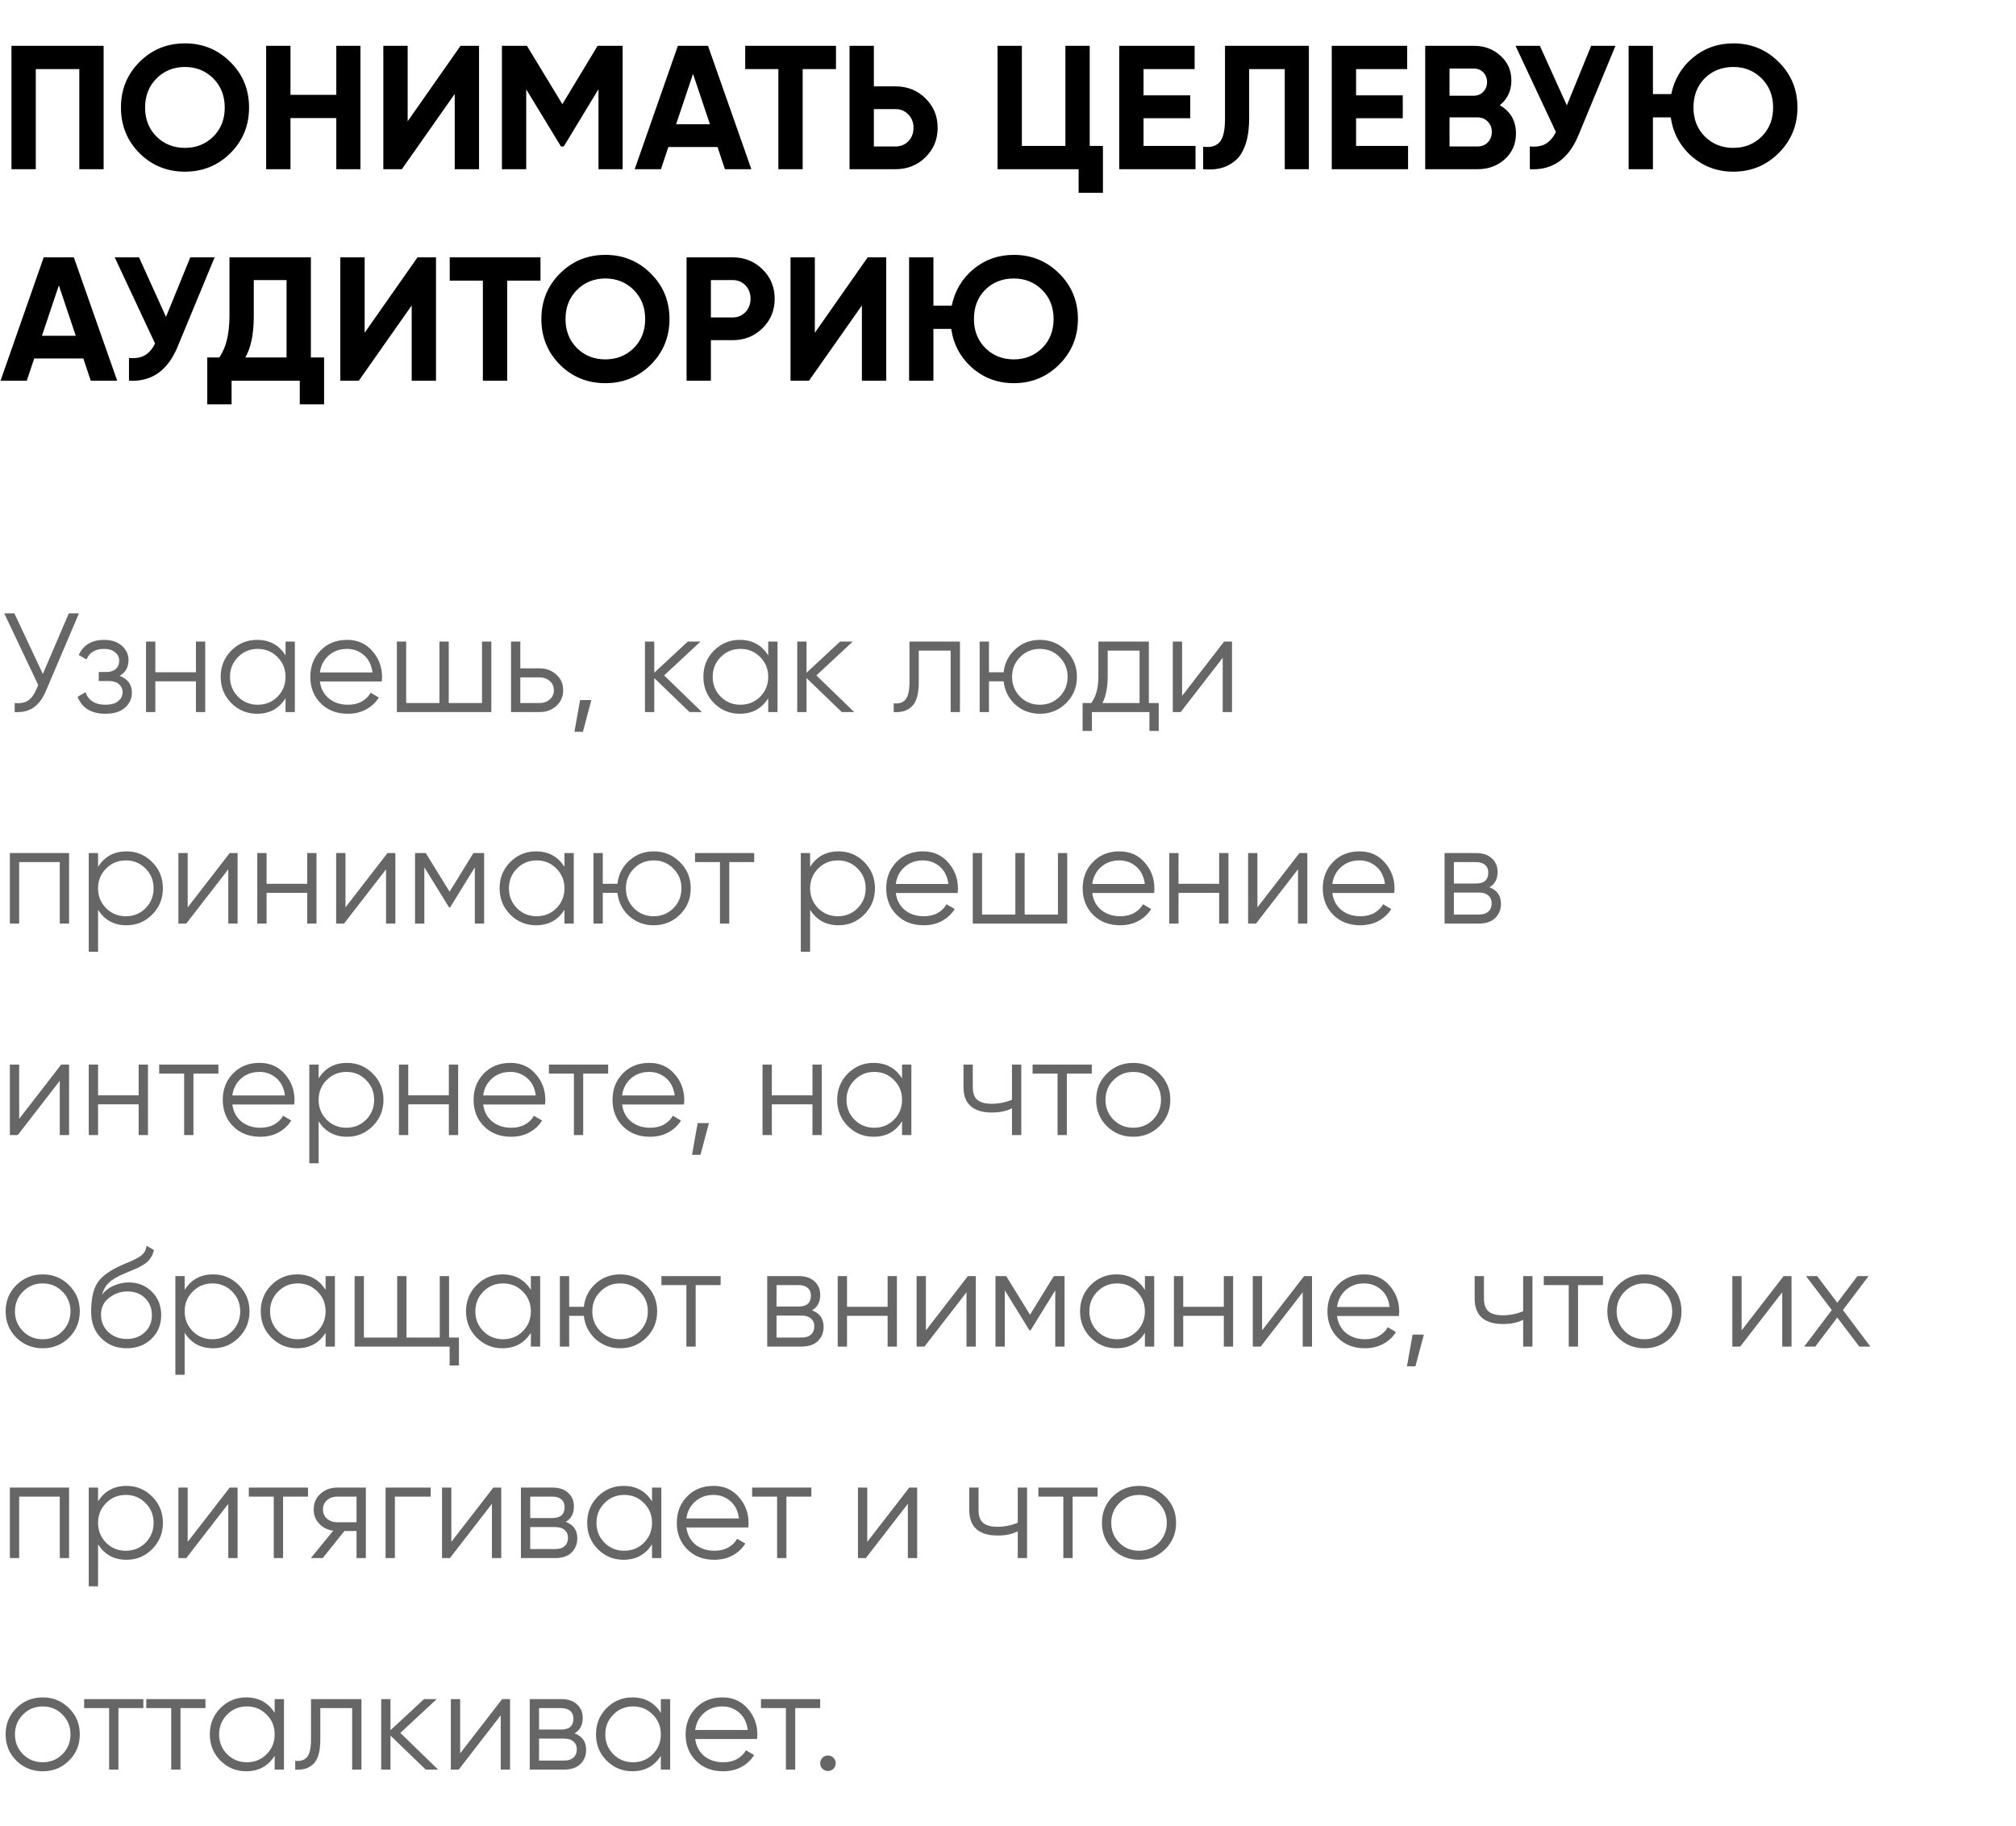 <?xml version="1.0" encoding="UTF-8"?> <svg xmlns="http://www.w3.org/2000/svg" width="286" height="259" viewBox="0 0 286 259" fill="none"> <path d="M14.7 6.5V24H11.25V9.8H5.075V24H1.625V6.5H14.7ZM32.683 21.725C30.916 23.475 28.766 24.35 26.233 24.35C23.7 24.35 21.55 23.475 19.783 21.725C18.033 19.958 17.158 17.8 17.158 15.25C17.158 12.7 18.033 10.55 19.783 8.8C21.55 7.033 23.7 6.15 26.233 6.15C28.766 6.15 30.916 7.033 32.683 8.8C34.45 10.55 35.333 12.7 35.333 15.25C35.333 17.8 34.45 19.958 32.683 21.725ZM22.208 19.375C23.291 20.442 24.633 20.975 26.233 20.975C27.833 20.975 29.175 20.442 30.258 19.375C31.341 18.292 31.883 16.917 31.883 15.25C31.883 13.583 31.341 12.208 30.258 11.125C29.175 10.042 27.833 9.5 26.233 9.5C24.633 9.5 23.291 10.042 22.208 11.125C21.125 12.208 20.583 13.583 20.583 15.25C20.583 16.917 21.125 18.292 22.208 19.375ZM47.708 6.5H51.133V24H47.708V16.75H41.208V24H37.758V6.5H41.208V13.45H47.708V6.5ZM64.509 24V13.325L57.009 24H54.384V6.5H57.834V17.2L65.334 6.5H67.959V24H64.509ZM88.33 6.5V24H84.905V12.65L79.98 20.775H79.58L74.655 12.675V24H71.205V6.5H74.755L79.78 14.775L84.78 6.5H88.33ZM102.841 24L101.791 20.85H94.816L93.766 24H90.041L96.166 6.5H100.441L106.591 24H102.841ZM95.916 17.625H100.716L98.316 10.475L95.916 17.625ZM118.596 6.5V9.8H113.871V24H110.421V9.8H105.721V6.5H118.596ZM127.046 12.25C128.73 12.25 130.146 12.817 131.296 13.95C132.446 15.083 133.021 16.475 133.021 18.125C133.021 19.775 132.446 21.167 131.296 22.3C130.146 23.433 128.73 24 127.046 24H120.521V6.5H123.971V12.25H127.046ZM127.046 20.775C127.78 20.775 128.388 20.525 128.871 20.025C129.355 19.525 129.596 18.892 129.596 18.125C129.596 17.375 129.355 16.75 128.871 16.25C128.388 15.733 127.78 15.475 127.046 15.475H123.971V20.775H127.046ZM154.593 20.7H156.468V27.35H153.018V24H141.518V6.5H144.968V20.7H151.143V6.5H154.593V20.7ZM162.228 20.7H169.603V24H158.778V6.5H169.478V9.8H162.228V13.525H168.853V16.775H162.228V20.7ZM170.685 24V20.8C171.718 20.95 172.493 20.742 173.01 20.175C173.527 19.608 173.785 18.5 173.785 16.85V6.5H185.685V24H182.26V9.8H177.21V16.75C177.21 18.267 177.027 19.542 176.66 20.575C176.293 21.608 175.785 22.375 175.135 22.875C174.502 23.375 173.818 23.708 173.085 23.875C172.368 24.042 171.568 24.083 170.685 24ZM192.38 20.7H199.755V24H188.93V6.5H199.63V9.8H192.38V13.525H199.005V16.775H192.38V20.7ZM212.762 14.925C214.295 15.808 215.062 17.142 215.062 18.925C215.062 20.408 214.537 21.625 213.487 22.575C212.437 23.525 211.145 24 209.612 24H202.187V6.5H209.087C210.587 6.5 211.845 6.967 212.862 7.9C213.895 8.817 214.412 9.992 214.412 11.425C214.412 12.875 213.862 14.042 212.762 14.925ZM209.087 9.725H205.637V13.575H209.087C209.62 13.575 210.062 13.392 210.412 13.025C210.778 12.658 210.962 12.2 210.962 11.65C210.962 11.1 210.787 10.642 210.437 10.275C210.087 9.908 209.637 9.725 209.087 9.725ZM209.612 20.775C210.195 20.775 210.678 20.583 211.062 20.2C211.445 19.8 211.637 19.3 211.637 18.7C211.637 18.117 211.445 17.633 211.062 17.25C210.678 16.85 210.195 16.65 209.612 16.65H205.637V20.775H209.612ZM225.729 6.5H229.179L223.929 19.175C222.529 22.575 220.229 24.183 217.029 24V20.775C217.962 20.858 218.712 20.733 219.279 20.4C219.862 20.05 220.345 19.492 220.729 18.725L215.004 6.5H218.454L222.279 14.95L225.729 6.5ZM245.894 6.15C248.427 6.15 250.577 7.033 252.344 8.8C254.111 10.55 254.994 12.7 254.994 15.25C254.994 17.783 254.111 19.933 252.344 21.7C250.577 23.467 248.427 24.35 245.894 24.35C243.627 24.35 241.661 23.625 239.994 22.175C238.344 20.725 237.352 18.883 237.019 16.65H234.494V24H231.044V6.5H234.494V13.35H237.094C237.527 11.25 238.552 9.525 240.169 8.175C241.802 6.825 243.711 6.15 245.894 6.15ZM241.869 19.375C242.952 20.442 244.294 20.975 245.894 20.975C247.494 20.975 248.836 20.442 249.919 19.375C251.002 18.292 251.544 16.917 251.544 15.25C251.544 13.583 251.002 12.208 249.919 11.125C248.836 10.042 247.494 9.5 245.894 9.5C244.277 9.5 242.927 10.033 241.844 11.1C240.777 12.167 240.244 13.55 240.244 15.25C240.244 16.917 240.786 18.292 241.869 19.375ZM12.875 54L11.825 50.85H4.85L3.8 54H0.075L6.2 36.5H10.475L16.625 54H12.875ZM5.95 47.625H10.75L8.35 40.475L5.95 47.625ZM26.998 36.5H30.448L25.198 49.175C23.798 52.575 21.498 54.183 18.298 54V50.775C19.232 50.858 19.982 50.733 20.548 50.4C21.132 50.05 21.615 49.492 21.998 48.725L16.273 36.5H19.723L23.548 44.95L26.998 36.5ZM44.103 50.7H45.978V57.35H42.528V54H32.853V57.35H29.403V50.7H31.103C32.07 49.35 32.553 47.375 32.553 44.775V36.5H44.103V50.7ZM34.803 50.7H40.653V39.725H36.003V44.825C36.003 47.358 35.603 49.317 34.803 50.7ZM58.405 54V43.325L50.905 54H48.28V36.5H51.73V47.2L59.23 36.5H61.855V54H58.405ZM76.677 36.5V39.8H71.952V54H68.502V39.8H63.802V36.5H76.677ZM92.327 51.725C90.56 53.475 88.41 54.35 85.877 54.35C83.343 54.35 81.193 53.475 79.427 51.725C77.677 49.958 76.802 47.8 76.802 45.25C76.802 42.7 77.677 40.55 79.427 38.8C81.193 37.033 83.343 36.15 85.877 36.15C88.41 36.15 90.56 37.033 92.327 38.8C94.093 40.55 94.977 42.7 94.977 45.25C94.977 47.8 94.093 49.958 92.327 51.725ZM81.852 49.375C82.935 50.442 84.277 50.975 85.877 50.975C87.477 50.975 88.818 50.442 89.902 49.375C90.985 48.292 91.527 46.917 91.527 45.25C91.527 43.583 90.985 42.208 89.902 41.125C88.818 40.042 87.477 39.5 85.877 39.5C84.277 39.5 82.935 40.042 81.852 41.125C80.768 42.208 80.227 43.583 80.227 45.25C80.227 46.917 80.768 48.292 81.852 49.375ZM103.926 36.5C105.61 36.5 107.026 37.067 108.176 38.2C109.326 39.333 109.901 40.725 109.901 42.375C109.901 44.025 109.326 45.417 108.176 46.55C107.026 47.683 105.61 48.25 103.926 48.25H100.851V54H97.401V36.5H103.926ZM103.926 45.025C104.66 45.025 105.268 44.775 105.751 44.275C106.235 43.758 106.476 43.125 106.476 42.375C106.476 41.608 106.235 40.975 105.751 40.475C105.268 39.975 104.66 39.725 103.926 39.725H100.851V45.025H103.926ZM122.272 54V43.325L114.772 54H112.147V36.5H115.597V47.2L123.097 36.5H125.722V54H122.272ZM143.819 36.15C146.352 36.15 148.502 37.033 150.269 38.8C152.035 40.55 152.919 42.7 152.919 45.25C152.919 47.783 152.035 49.933 150.269 51.7C148.502 53.467 146.352 54.35 143.819 54.35C141.552 54.35 139.585 53.625 137.919 52.175C136.269 50.725 135.277 48.883 134.944 46.65H132.419V54H128.969V36.5H132.419V43.35H135.019C135.452 41.25 136.477 39.525 138.094 38.175C139.727 36.825 141.635 36.15 143.819 36.15ZM139.794 49.375C140.877 50.442 142.219 50.975 143.819 50.975C145.419 50.975 146.76 50.442 147.844 49.375C148.927 48.292 149.469 46.917 149.469 45.25C149.469 43.583 148.927 42.208 147.844 41.125C146.76 40.042 145.419 39.5 143.819 39.5C142.202 39.5 140.852 40.033 139.769 41.1C138.702 42.167 138.169 43.55 138.169 45.25C138.169 46.917 138.71 48.292 139.794 49.375Z" fill="black"></path> <path d="M9.76 87H11.2L6.54 97.94C6.073 99.06 5.48 99.867 4.76 100.36C4.04 100.853 3.147 101.067 2.08 101V99.72C2.827 99.8 3.44 99.693 3.92 99.4C4.413 99.093 4.82 98.567 5.14 97.82L5.42 97.16L0.6 87H2.04L6.08 95.6L9.76 87ZM16.97 95.86C18.13 96.3 18.71 97.1 18.71 98.26C18.71 99.087 18.384 99.793 17.73 100.38C17.09 100.953 16.17 101.24 14.97 101.24C12.957 101.24 11.637 100.44 11.01 98.84L12.13 98.18C12.543 99.367 13.49 99.96 14.97 99.96C15.743 99.96 16.337 99.793 16.75 99.46C17.177 99.127 17.39 98.7 17.39 98.18C17.39 97.713 17.217 97.333 16.87 97.04C16.523 96.747 16.057 96.6 15.47 96.6H14.01V95.32H15.07C15.643 95.32 16.09 95.18 16.41 94.9C16.744 94.607 16.91 94.207 16.91 93.7C16.91 93.22 16.717 92.827 16.33 92.52C15.944 92.2 15.424 92.04 14.77 92.04C13.517 92.04 12.684 92.54 12.27 93.54L11.17 92.9C11.837 91.473 13.037 90.76 14.77 90.76C15.823 90.76 16.663 91.04 17.29 91.6C17.917 92.147 18.23 92.82 18.23 93.62C18.23 94.647 17.81 95.393 16.97 95.86ZM27.796 91H29.116V101H27.796V96.64H22.036V101H20.716V91H22.036V95.36H27.796V91ZM40.508 91H41.828V101H40.508V99.04C39.588 100.507 38.241 101.24 36.468 101.24C35.041 101.24 33.821 100.733 32.808 99.72C31.808 98.707 31.308 97.467 31.308 96C31.308 94.533 31.808 93.293 32.808 92.28C33.821 91.267 35.041 90.76 36.468 90.76C38.241 90.76 39.588 91.493 40.508 92.96V91ZM33.768 98.82C34.528 99.58 35.461 99.96 36.568 99.96C37.675 99.96 38.608 99.58 39.368 98.82C40.128 98.047 40.508 97.107 40.508 96C40.508 94.893 40.128 93.96 39.368 93.2C38.608 92.427 37.675 92.04 36.568 92.04C35.461 92.04 34.528 92.427 33.768 93.2C33.008 93.96 32.628 94.893 32.628 96C32.628 97.107 33.008 98.047 33.768 98.82ZM49.243 90.76C50.723 90.76 51.916 91.287 52.823 92.34C53.743 93.38 54.203 94.613 54.203 96.04C54.203 96.187 54.189 96.393 54.163 96.66H45.383C45.516 97.673 45.943 98.48 46.663 99.08C47.396 99.667 48.296 99.96 49.363 99.96C50.123 99.96 50.776 99.807 51.323 99.5C51.883 99.18 52.303 98.767 52.583 98.26L53.743 98.94C53.303 99.647 52.703 100.207 51.943 100.62C51.183 101.033 50.316 101.24 49.343 101.24C47.769 101.24 46.489 100.747 45.503 99.76C44.516 98.773 44.023 97.52 44.023 96C44.023 94.507 44.509 93.26 45.483 92.26C46.456 91.26 47.709 90.76 49.243 90.76ZM49.243 92.04C48.203 92.04 47.329 92.353 46.623 92.98C45.929 93.593 45.516 94.393 45.383 95.38H52.843C52.709 94.327 52.303 93.507 51.623 92.92C50.943 92.333 50.149 92.04 49.243 92.04ZM68.382 91H69.702V101H56.302V91H57.622V99.72H62.342V91H63.662V99.72H68.382V91ZM76.554 94.8C77.487 94.8 78.274 95.093 78.914 95.68C79.567 96.253 79.894 96.993 79.894 97.9C79.894 98.807 79.567 99.553 78.914 100.14C78.274 100.713 77.487 101 76.554 101H72.494V91H73.814V94.8H76.554ZM76.554 99.72C77.114 99.72 77.587 99.553 77.974 99.22C78.374 98.887 78.574 98.447 78.574 97.9C78.574 97.353 78.374 96.913 77.974 96.58C77.587 96.247 77.114 96.08 76.554 96.08H73.814V99.72H76.554ZM83.893 99.3L82.693 103.8H81.493L82.293 99.3H83.893ZM99.578 101H97.818L92.818 96.18V101H91.498V91H92.818V95.42L97.578 91H99.378L94.218 95.8L99.578 101ZM108.984 91H110.304V101H108.984V99.04C108.064 100.507 106.718 101.24 104.944 101.24C103.518 101.24 102.298 100.733 101.284 99.72C100.284 98.707 99.784 97.467 99.784 96C99.784 94.533 100.284 93.293 101.284 92.28C102.298 91.267 103.518 90.76 104.944 90.76C106.718 90.76 108.064 91.493 108.984 92.96V91ZM102.244 98.82C103.004 99.58 103.938 99.96 105.044 99.96C106.151 99.96 107.084 99.58 107.844 98.82C108.604 98.047 108.984 97.107 108.984 96C108.984 94.893 108.604 93.96 107.844 93.2C107.084 92.427 106.151 92.04 105.044 92.04C103.938 92.04 103.004 92.427 102.244 93.2C101.484 93.96 101.104 94.893 101.104 96C101.104 97.107 101.484 98.047 102.244 98.82ZM121.179 101H119.419L114.419 96.18V101H113.099V91H114.419V95.42L119.179 91H120.979L115.819 95.8L121.179 101ZM136.182 91V101H134.862V92.28H130.342V96.74C130.342 98.407 130.022 99.553 129.382 100.18C128.755 100.807 127.889 101.08 126.782 101V99.76C127.542 99.84 128.102 99.66 128.462 99.22C128.835 98.78 129.022 97.953 129.022 96.74V91H136.182ZM147.518 90.76C148.985 90.76 150.225 91.267 151.238 92.28C152.265 93.28 152.778 94.52 152.778 96C152.778 97.48 152.265 98.727 151.238 99.74C150.225 100.74 148.985 101.24 147.518 101.24C146.171 101.24 145.011 100.807 144.038 99.94C143.078 99.06 142.525 97.96 142.378 96.64H140.298V101H138.978V91H140.298V95.36H142.378C142.525 94.04 143.078 92.947 144.038 92.08C145.011 91.2 146.171 90.76 147.518 90.76ZM144.718 98.82C145.478 99.58 146.411 99.96 147.518 99.96C148.625 99.96 149.558 99.58 150.318 98.82C151.078 98.047 151.458 97.107 151.458 96C151.458 94.893 151.078 93.96 150.318 93.2C149.558 92.427 148.625 92.04 147.518 92.04C146.411 92.04 145.478 92.427 144.718 93.2C143.958 93.96 143.578 94.893 143.578 96C143.578 97.107 143.958 98.047 144.718 98.82ZM162.984 99.72H164.384V103.68H163.064V101H154.904V103.68H153.584V99.72H154.804C155.484 98.827 155.824 97.567 155.824 95.94V91H162.984V99.72ZM156.404 99.72H161.664V92.28H157.144V95.94C157.144 97.473 156.897 98.733 156.404 99.72ZM173.66 91H174.78V101H173.46V93.3L167.5 101H166.38V91H167.7V98.7L173.66 91ZM9.8 121V131H8.48V122.28H2.72V131H1.4V121H9.8ZM17.951 120.76C19.378 120.76 20.591 121.267 21.591 122.28C22.605 123.293 23.111 124.533 23.111 126C23.111 127.467 22.605 128.707 21.591 129.72C20.591 130.733 19.378 131.24 17.951 131.24C16.178 131.24 14.831 130.507 13.911 129.04V135H12.591V121H13.911V122.96C14.831 121.493 16.178 120.76 17.951 120.76ZM15.051 128.82C15.811 129.58 16.745 129.96 17.851 129.96C18.958 129.96 19.891 129.58 20.651 128.82C21.411 128.047 21.791 127.107 21.791 126C21.791 124.893 21.411 123.96 20.651 123.2C19.891 122.427 18.958 122.04 17.851 122.04C16.745 122.04 15.811 122.427 15.051 123.2C14.291 123.96 13.911 124.893 13.911 126C13.911 127.107 14.291 128.047 15.051 128.82ZM32.586 121H33.706V131H32.386V123.3L26.426 131H25.306V121H26.626V128.7L32.586 121ZM43.578 121H44.898V131H43.578V126.64H37.818V131H36.498V121H37.818V125.36H43.578V121ZM54.969 121H56.089V131H54.769V123.3L48.809 131H47.689V121H49.009V128.7L54.969 121ZM68.68 121V131H67.361V123.02L63.861 128.7H63.7L60.2 123.02V131H58.88V121H60.401L63.781 126.48L67.16 121H68.68ZM80.078 121H81.398V131H80.078V129.04C79.158 130.507 77.811 131.24 76.038 131.24C74.612 131.24 73.391 130.733 72.378 129.72C71.378 128.707 70.878 127.467 70.878 126C70.878 124.533 71.378 123.293 72.378 122.28C73.391 121.267 74.612 120.76 76.038 120.76C77.811 120.76 79.158 121.493 80.078 122.96V121ZM73.338 128.82C74.098 129.58 75.031 129.96 76.138 129.96C77.245 129.96 78.178 129.58 78.938 128.82C79.698 128.047 80.078 127.107 80.078 126C80.078 124.893 79.698 123.96 78.938 123.2C78.178 122.427 77.245 122.04 76.138 122.04C75.031 122.04 74.098 122.427 73.338 123.2C72.578 123.96 72.198 124.893 72.198 126C72.198 127.107 72.578 128.047 73.338 128.82ZM92.733 120.76C94.2 120.76 95.44 121.267 96.453 122.28C97.48 123.28 97.993 124.52 97.993 126C97.993 127.48 97.48 128.727 96.453 129.74C95.44 130.74 94.2 131.24 92.733 131.24C91.386 131.24 90.226 130.807 89.253 129.94C88.293 129.06 87.74 127.96 87.593 126.64H85.513V131H84.193V121H85.513V125.36H87.593C87.74 124.04 88.293 122.947 89.253 122.08C90.226 121.2 91.386 120.76 92.733 120.76ZM89.933 128.82C90.693 129.58 91.626 129.96 92.733 129.96C93.84 129.96 94.773 129.58 95.533 128.82C96.293 128.047 96.673 127.107 96.673 126C96.673 124.893 96.293 123.96 95.533 123.2C94.773 122.427 93.84 122.04 92.733 122.04C91.626 122.04 90.693 122.427 89.933 123.2C89.173 123.96 88.793 124.893 88.793 126C88.793 127.107 89.173 128.047 89.933 128.82ZM106.998 121V122.28H103.458V131H102.138V122.28H98.598V121H106.998ZM118.967 120.76C120.394 120.76 121.607 121.267 122.607 122.28C123.62 123.293 124.127 124.533 124.127 126C124.127 127.467 123.62 128.707 122.607 129.72C121.607 130.733 120.394 131.24 118.967 131.24C117.194 131.24 115.847 130.507 114.927 129.04V135H113.607V121H114.927V122.96C115.847 121.493 117.194 120.76 118.967 120.76ZM116.067 128.82C116.827 129.58 117.76 129.96 118.867 129.96C119.974 129.96 120.907 129.58 121.667 128.82C122.427 128.047 122.807 127.107 122.807 126C122.807 124.893 122.427 123.96 121.667 123.2C120.907 122.427 119.974 122.04 118.867 122.04C117.76 122.04 116.827 122.427 116.067 123.2C115.307 123.96 114.927 124.893 114.927 126C114.927 127.107 115.307 128.047 116.067 128.82ZM130.942 120.76C132.422 120.76 133.615 121.287 134.522 122.34C135.442 123.38 135.902 124.613 135.902 126.04C135.902 126.187 135.889 126.393 135.862 126.66H127.082C127.215 127.673 127.642 128.48 128.362 129.08C129.095 129.667 129.995 129.96 131.062 129.96C131.822 129.96 132.475 129.807 133.022 129.5C133.582 129.18 134.002 128.767 134.282 128.26L135.442 128.94C135.002 129.647 134.402 130.207 133.642 130.62C132.882 131.033 132.015 131.24 131.042 131.24C129.469 131.24 128.189 130.747 127.202 129.76C126.215 128.773 125.722 127.52 125.722 126C125.722 124.507 126.209 123.26 127.182 122.26C128.155 121.26 129.409 120.76 130.942 120.76ZM130.942 122.04C129.902 122.04 129.029 122.353 128.322 122.98C127.629 123.593 127.215 124.393 127.082 125.38H134.542C134.409 124.327 134.002 123.507 133.322 122.92C132.642 122.333 131.849 122.04 130.942 122.04ZM150.082 121H151.402V131H138.002V121H139.322V129.72H144.042V121H145.362V129.72H150.082V121ZM158.813 120.76C160.293 120.76 161.486 121.287 162.393 122.34C163.313 123.38 163.773 124.613 163.773 126.04C163.773 126.187 163.76 126.393 163.733 126.66H154.953C155.086 127.673 155.513 128.48 156.233 129.08C156.966 129.667 157.866 129.96 158.933 129.96C159.693 129.96 160.346 129.807 160.893 129.5C161.453 129.18 161.873 128.767 162.153 128.26L163.313 128.94C162.873 129.647 162.273 130.207 161.513 130.62C160.753 131.033 159.886 131.24 158.913 131.24C157.34 131.24 156.06 130.747 155.073 129.76C154.086 128.773 153.593 127.52 153.593 126C153.593 124.507 154.08 123.26 155.053 122.26C156.026 121.26 157.28 120.76 158.813 120.76ZM158.813 122.04C157.773 122.04 156.9 122.353 156.193 122.98C155.5 123.593 155.086 124.393 154.953 125.38H162.413C162.28 124.327 161.873 123.507 161.193 122.92C160.513 122.333 159.72 122.04 158.813 122.04ZM172.953 121H174.273V131H172.953V126.64H167.193V131H165.873V121H167.193V125.36H172.953V121ZM184.344 121H185.464V131H184.144V123.3L178.184 131H177.064V121H178.384V128.7L184.344 121ZM192.875 120.76C194.355 120.76 195.549 121.287 196.455 122.34C197.375 123.38 197.835 124.613 197.835 126.04C197.835 126.187 197.822 126.393 197.795 126.66H189.015C189.149 127.673 189.575 128.48 190.295 129.08C191.029 129.667 191.929 129.96 192.995 129.96C193.755 129.96 194.409 129.807 194.955 129.5C195.515 129.18 195.935 128.767 196.215 128.26L197.375 128.94C196.935 129.647 196.335 130.207 195.575 130.62C194.815 131.033 193.949 131.24 192.975 131.24C191.402 131.24 190.122 130.747 189.135 129.76C188.149 128.773 187.655 127.52 187.655 126C187.655 124.507 188.142 123.26 189.115 122.26C190.089 121.26 191.342 120.76 192.875 120.76ZM192.875 122.04C191.835 122.04 190.962 122.353 190.255 122.98C189.562 123.593 189.149 124.393 189.015 125.38H196.475C196.342 124.327 195.935 123.507 195.255 122.92C194.575 122.333 193.782 122.04 192.875 122.04ZM211.295 125.86C212.388 126.26 212.935 127.04 212.935 128.2C212.935 129.013 212.662 129.687 212.115 130.22C211.582 130.74 210.808 131 209.795 131H204.935V121H209.395C210.368 121 211.122 121.253 211.655 121.76C212.188 122.253 212.455 122.893 212.455 123.68C212.455 124.68 212.068 125.407 211.295 125.86ZM209.395 122.28H206.255V125.32H209.395C210.555 125.32 211.135 124.8 211.135 123.76C211.135 123.293 210.982 122.933 210.675 122.68C210.382 122.413 209.955 122.28 209.395 122.28ZM209.795 129.72C210.382 129.72 210.828 129.58 211.135 129.3C211.455 129.02 211.615 128.627 211.615 128.12C211.615 127.653 211.455 127.287 211.135 127.02C210.828 126.74 210.382 126.6 209.795 126.6H206.255V129.72H209.795ZM8.68 151H9.8V161H8.48V153.3L2.52 161H1.4V151H2.72V158.7L8.68 151ZM19.671 151H20.991V161H19.671V156.64H13.911V161H12.591V151H13.911V155.36H19.671V151ZM30.983 151V152.28H27.443V161H26.123V152.28H22.583V151H30.983ZM36.821 150.76C38.301 150.76 39.494 151.287 40.401 152.34C41.321 153.38 41.781 154.613 41.781 156.04C41.781 156.187 41.767 156.393 41.741 156.66H32.961C33.094 157.673 33.521 158.48 34.241 159.08C34.974 159.667 35.874 159.96 36.941 159.96C37.701 159.96 38.354 159.807 38.901 159.5C39.461 159.18 39.881 158.767 40.161 158.26L41.321 158.94C40.881 159.647 40.281 160.207 39.521 160.62C38.761 161.033 37.894 161.24 36.921 161.24C35.347 161.24 34.067 160.747 33.081 159.76C32.094 158.773 31.601 157.52 31.601 156C31.601 154.507 32.087 153.26 33.061 152.26C34.034 151.26 35.287 150.76 36.821 150.76ZM36.821 152.04C35.781 152.04 34.907 152.353 34.201 152.98C33.507 153.593 33.094 154.393 32.961 155.38H40.421C40.287 154.327 39.881 153.507 39.201 152.92C38.521 152.333 37.727 152.04 36.821 152.04ZM49.24 150.76C50.667 150.76 51.88 151.267 52.88 152.28C53.894 153.293 54.401 154.533 54.401 156C54.401 157.467 53.894 158.707 52.88 159.72C51.88 160.733 50.667 161.24 49.24 161.24C47.467 161.24 46.12 160.507 45.2 159.04V165H43.88V151H45.2V152.96C46.12 151.493 47.467 150.76 49.24 150.76ZM46.34 158.82C47.1 159.58 48.034 159.96 49.141 159.96C50.247 159.96 51.181 159.58 51.941 158.82C52.7 158.047 53.081 157.107 53.081 156C53.081 154.893 52.7 153.96 51.941 153.2C51.181 152.427 50.247 152.04 49.141 152.04C48.034 152.04 47.1 152.427 46.34 153.2C45.581 153.96 45.2 154.893 45.2 156C45.2 157.107 45.581 158.047 46.34 158.82ZM63.675 151H64.995V161H63.675V156.64H57.915V161H56.595V151H57.915V155.36H63.675V151ZM72.407 150.76C73.887 150.76 75.08 151.287 75.987 152.34C76.907 153.38 77.367 154.613 77.367 156.04C77.367 156.187 77.353 156.393 77.327 156.66H68.547C68.68 157.673 69.107 158.48 69.827 159.08C70.56 159.667 71.46 159.96 72.527 159.96C73.287 159.96 73.94 159.807 74.487 159.5C75.047 159.18 75.467 158.767 75.747 158.26L76.907 158.94C76.467 159.647 75.867 160.207 75.107 160.62C74.347 161.033 73.48 161.24 72.507 161.24C70.933 161.24 69.653 160.747 68.667 159.76C67.68 158.773 67.187 157.52 67.187 156C67.187 154.507 67.673 153.26 68.647 152.26C69.62 151.26 70.873 150.76 72.407 150.76ZM72.407 152.04C71.367 152.04 70.493 152.353 69.787 152.98C69.093 153.593 68.68 154.393 68.547 155.38H76.007C75.873 154.327 75.467 153.507 74.787 152.92C74.107 152.333 73.313 152.04 72.407 152.04ZM86.276 151V152.28H82.736V161H81.416V152.28H77.876V151H86.276ZM92.114 150.76C93.594 150.76 94.787 151.287 95.694 152.34C96.614 153.38 97.074 154.613 97.074 156.04C97.074 156.187 97.06 156.393 97.034 156.66H88.254C88.387 157.673 88.814 158.48 89.534 159.08C90.267 159.667 91.167 159.96 92.234 159.96C92.994 159.96 93.647 159.807 94.194 159.5C94.754 159.18 95.174 158.767 95.454 158.26L96.614 158.94C96.174 159.647 95.574 160.207 94.814 160.62C94.054 161.033 93.187 161.24 92.214 161.24C90.64 161.24 89.36 160.747 88.374 159.76C87.387 158.773 86.894 157.52 86.894 156C86.894 154.507 87.38 153.26 88.354 152.26C89.327 151.26 90.58 150.76 92.114 150.76ZM92.114 152.04C91.074 152.04 90.2 152.353 89.494 152.98C88.8 153.593 88.387 154.393 88.254 155.38H95.714C95.58 154.327 95.174 153.507 94.494 152.92C93.814 152.333 93.02 152.04 92.114 152.04ZM100.573 159.3L99.373 163.8H98.173L98.973 159.3H100.573ZM115.257 151H116.577V161H115.257V156.64H109.497V161H108.177V151H109.497V155.36H115.257V151ZM127.969 151H129.289V161H127.969V159.04C127.049 160.507 125.702 161.24 123.929 161.24C122.502 161.24 121.282 160.733 120.269 159.72C119.269 158.707 118.769 157.467 118.769 156C118.769 154.533 119.269 153.293 120.269 152.28C121.282 151.267 122.502 150.76 123.929 150.76C125.702 150.76 127.049 151.493 127.969 152.96V151ZM121.229 158.82C121.989 159.58 122.922 159.96 124.029 159.96C125.135 159.96 126.069 159.58 126.829 158.82C127.589 158.047 127.969 157.107 127.969 156C127.969 154.893 127.589 153.96 126.829 153.2C126.069 152.427 125.135 152.04 124.029 152.04C122.922 152.04 121.989 152.427 121.229 153.2C120.469 153.96 120.089 154.893 120.089 156C120.089 157.107 120.469 158.047 121.229 158.82ZM143.564 151H144.884V161H143.564V157.2C142.79 157.6 141.837 157.8 140.704 157.8C139.397 157.8 138.397 157.5 137.704 156.9C137.024 156.287 136.684 155.387 136.684 154.2V151H138.004V154.2C138.004 155.04 138.224 155.647 138.664 156.02C139.104 156.38 139.77 156.56 140.664 156.56C141.704 156.56 142.67 156.367 143.564 155.98V151ZM154.889 151V152.28H151.349V161H150.029V152.28H146.489V151H154.889ZM164.487 159.74C163.474 160.74 162.234 161.24 160.767 161.24C159.3 161.24 158.054 160.74 157.027 159.74C156.014 158.727 155.507 157.48 155.507 156C155.507 154.52 156.014 153.28 157.027 152.28C158.054 151.267 159.3 150.76 160.767 150.76C162.234 150.76 163.474 151.267 164.487 152.28C165.514 153.28 166.027 154.52 166.027 156C166.027 157.48 165.514 158.727 164.487 159.74ZM157.967 158.82C158.727 159.58 159.66 159.96 160.767 159.96C161.874 159.96 162.807 159.58 163.567 158.82C164.327 158.047 164.707 157.107 164.707 156C164.707 154.893 164.327 153.96 163.567 153.2C162.807 152.427 161.874 152.04 160.767 152.04C159.66 152.04 158.727 152.427 157.967 153.2C157.207 153.96 156.827 154.893 156.827 156C156.827 157.107 157.207 158.047 157.967 158.82ZM9.78 189.74C8.767 190.74 7.527 191.24 6.06 191.24C4.593 191.24 3.347 190.74 2.32 189.74C1.307 188.727 0.8 187.48 0.8 186C0.8 184.52 1.307 183.28 2.32 182.28C3.347 181.267 4.593 180.76 6.06 180.76C7.527 180.76 8.767 181.267 9.78 182.28C10.807 183.28 11.32 184.52 11.32 186C11.32 187.48 10.807 188.727 9.78 189.74ZM3.26 188.82C4.02 189.58 4.953 189.96 6.06 189.96C7.167 189.96 8.1 189.58 8.86 188.82C9.62 188.047 10 187.107 10 186C10 184.893 9.62 183.96 8.86 183.2C8.1 182.427 7.167 182.04 6.06 182.04C4.953 182.04 4.02 182.427 3.26 183.2C2.5 183.96 2.12 184.893 2.12 186C2.12 187.107 2.5 188.047 3.26 188.82ZM17.969 191.24C16.529 191.24 15.329 190.767 14.369 189.82C13.409 188.86 12.929 187.62 12.929 186.1C12.929 184.393 13.182 183.087 13.689 182.18C14.196 181.26 15.222 180.427 16.769 179.68C17.062 179.533 17.449 179.36 17.929 179.16C18.422 178.96 18.789 178.8 19.029 178.68C19.282 178.56 19.556 178.407 19.849 178.22C20.142 178.02 20.362 177.8 20.509 177.56C20.656 177.32 20.749 177.033 20.789 176.7L21.829 177.3C21.776 177.62 21.669 177.92 21.509 178.2C21.349 178.48 21.182 178.707 21.009 178.88C20.849 179.053 20.589 179.247 20.229 179.46C19.882 179.66 19.609 179.807 19.409 179.9C19.222 179.98 18.889 180.12 18.409 180.32C17.942 180.52 17.629 180.653 17.469 180.72C16.536 181.12 15.849 181.54 15.409 181.98C14.969 182.407 14.656 182.967 14.469 183.66C14.922 183.06 15.496 182.62 16.189 182.34C16.896 182.047 17.582 181.9 18.249 181.9C19.582 181.9 20.682 182.34 21.549 183.22C22.429 184.087 22.869 185.2 22.869 186.56C22.869 187.907 22.402 189.027 21.469 189.92C20.549 190.8 19.382 191.24 17.969 191.24ZM17.969 189.92C19.009 189.92 19.862 189.607 20.529 188.98C21.209 188.34 21.549 187.533 21.549 186.56C21.549 185.573 21.229 184.767 20.589 184.14C19.962 183.5 19.122 183.18 18.069 183.18C17.122 183.18 16.262 183.48 15.489 184.08C14.716 184.667 14.329 185.453 14.329 186.44C14.329 187.453 14.676 188.287 15.369 188.94C16.076 189.593 16.942 189.92 17.969 189.92ZM30.237 180.76C31.663 180.76 32.877 181.267 33.877 182.28C34.89 183.293 35.397 184.533 35.397 186C35.397 187.467 34.89 188.707 33.877 189.72C32.877 190.733 31.663 191.24 30.237 191.24C28.463 191.24 27.117 190.507 26.197 189.04V195H24.877V181H26.197V182.96C27.117 181.493 28.463 180.76 30.237 180.76ZM27.337 188.82C28.097 189.58 29.03 189.96 30.137 189.96C31.243 189.96 32.177 189.58 32.937 188.82C33.697 188.047 34.077 187.107 34.077 186C34.077 184.893 33.697 183.96 32.937 183.2C32.177 182.427 31.243 182.04 30.137 182.04C29.03 182.04 28.097 182.427 27.337 183.2C26.577 183.96 26.197 184.893 26.197 186C26.197 187.107 26.577 188.047 27.337 188.82ZM46.191 181H47.511V191H46.191V189.04C45.271 190.507 43.925 191.24 42.151 191.24C40.725 191.24 39.505 190.733 38.491 189.72C37.491 188.707 36.991 187.467 36.991 186C36.991 184.533 37.491 183.293 38.491 182.28C39.505 181.267 40.725 180.76 42.151 180.76C43.925 180.76 45.271 181.493 46.191 182.96V181ZM39.451 188.82C40.211 189.58 41.145 189.96 42.251 189.96C43.358 189.96 44.291 189.58 45.051 188.82C45.811 188.047 46.191 187.107 46.191 186C46.191 184.893 45.811 183.96 45.051 183.2C44.291 182.427 43.358 182.04 42.251 182.04C41.145 182.04 40.211 182.427 39.451 183.2C38.691 183.96 38.311 184.893 38.311 186C38.311 187.107 38.691 188.047 39.451 188.82ZM63.706 189.72H65.106V193.68H63.786V191H50.306V181H51.626V189.72H56.346V181H57.666V189.72H62.386V181H63.706V189.72ZM75.312 181H76.632V191H75.312V189.04C74.392 190.507 73.046 191.24 71.272 191.24C69.846 191.24 68.626 190.733 67.612 189.72C66.612 188.707 66.112 187.467 66.112 186C66.112 184.533 66.612 183.293 67.612 182.28C68.626 181.267 69.846 180.76 71.272 180.76C73.046 180.76 74.392 181.493 75.312 182.96V181ZM68.573 188.82C69.332 189.58 70.266 189.96 71.373 189.96C72.479 189.96 73.412 189.58 74.172 188.82C74.933 188.047 75.312 187.107 75.312 186C75.312 184.893 74.933 183.96 74.172 183.2C73.412 182.427 72.479 182.04 71.373 182.04C70.266 182.04 69.332 182.427 68.573 183.2C67.812 183.96 67.433 184.893 67.433 186C67.433 187.107 67.812 188.047 68.573 188.82ZM87.967 180.76C89.434 180.76 90.674 181.267 91.687 182.28C92.714 183.28 93.227 184.52 93.227 186C93.227 187.48 92.714 188.727 91.687 189.74C90.674 190.74 89.434 191.24 87.967 191.24C86.621 191.24 85.461 190.807 84.487 189.94C83.527 189.06 82.974 187.96 82.827 186.64H80.747V191H79.427V181H80.747V185.36H82.827C82.974 184.04 83.527 182.947 84.487 182.08C85.461 181.2 86.621 180.76 87.967 180.76ZM85.167 188.82C85.927 189.58 86.861 189.96 87.967 189.96C89.074 189.96 90.007 189.58 90.767 188.82C91.527 188.047 91.907 187.107 91.907 186C91.907 184.893 91.527 183.96 90.767 183.2C90.007 182.427 89.074 182.04 87.967 182.04C86.861 182.04 85.927 182.427 85.167 183.2C84.407 183.96 84.027 184.893 84.027 186C84.027 187.107 84.407 188.047 85.167 188.82ZM102.233 181V182.28H98.693V191H97.373V182.28H93.833V181H102.233ZM115.201 185.86C116.295 186.26 116.841 187.04 116.841 188.2C116.841 189.013 116.568 189.687 116.021 190.22C115.488 190.74 114.715 191 113.701 191H108.841V181H113.301C114.275 181 115.028 181.253 115.561 181.76C116.095 182.253 116.361 182.893 116.361 183.68C116.361 184.68 115.975 185.407 115.201 185.86ZM113.301 182.28H110.161V185.32H113.301C114.461 185.32 115.041 184.8 115.041 183.76C115.041 183.293 114.888 182.933 114.581 182.68C114.288 182.413 113.861 182.28 113.301 182.28ZM113.701 189.72C114.288 189.72 114.735 189.58 115.041 189.3C115.361 189.02 115.521 188.627 115.521 188.12C115.521 187.653 115.361 187.287 115.041 187.02C114.735 186.74 114.288 186.6 113.701 186.6H110.161V189.72H113.701ZM125.921 181H127.241V191H125.921V186.64H120.161V191H118.841V181H120.161V185.36H125.921V181ZM137.313 181H138.433V191H137.113V183.3L131.153 191H130.033V181H131.353V188.7L137.313 181ZM151.024 181V191H149.704V183.02L146.204 188.7H146.044L142.544 183.02V191H141.224V181H142.744L146.124 186.48L149.504 181H151.024ZM162.422 181H163.742V191H162.422V189.04C161.502 190.507 160.155 191.24 158.382 191.24C156.955 191.24 155.735 190.733 154.722 189.72C153.722 188.707 153.222 187.467 153.222 186C153.222 184.533 153.722 183.293 154.722 182.28C155.735 181.267 156.955 180.76 158.382 180.76C160.155 180.76 161.502 181.493 162.422 182.96V181ZM155.682 188.82C156.442 189.58 157.375 189.96 158.482 189.96C159.589 189.96 160.522 189.58 161.282 188.82C162.042 188.047 162.422 187.107 162.422 186C162.422 184.893 162.042 183.96 161.282 183.2C160.522 182.427 159.589 182.04 158.482 182.04C157.375 182.04 156.442 182.427 155.682 183.2C154.922 183.96 154.542 184.893 154.542 186C154.542 187.107 154.922 188.047 155.682 188.82ZM173.617 181H174.937V191H173.617V186.64H167.857V191H166.537V181H167.857V185.36H173.617V181ZM185.008 181H186.128V191H184.808V183.3L178.848 191H177.728V181H179.048V188.7L185.008 181ZM193.54 180.76C195.02 180.76 196.213 181.287 197.12 182.34C198.04 183.38 198.5 184.613 198.5 186.04C198.5 186.187 198.486 186.393 198.46 186.66H189.68C189.813 187.673 190.24 188.48 190.96 189.08C191.693 189.667 192.593 189.96 193.66 189.96C194.42 189.96 195.073 189.807 195.62 189.5C196.18 189.18 196.6 188.767 196.88 188.26L198.04 188.94C197.6 189.647 197 190.207 196.24 190.62C195.48 191.033 194.613 191.24 193.64 191.24C192.066 191.24 190.786 190.747 189.8 189.76C188.813 188.773 188.32 187.52 188.32 186C188.32 184.507 188.806 183.26 189.78 182.26C190.753 181.26 192.006 180.76 193.54 180.76ZM193.54 182.04C192.5 182.04 191.626 182.353 190.92 182.98C190.226 183.593 189.813 184.393 189.68 185.38H197.14C197.006 184.327 196.6 183.507 195.92 182.92C195.24 182.333 194.446 182.04 193.54 182.04ZM201.998 189.3L200.798 193.8H199.598L200.398 189.3H201.998ZM216.083 181H217.403V191H216.083V187.2C215.31 187.6 214.356 187.8 213.223 187.8C211.916 187.8 210.916 187.5 210.223 186.9C209.543 186.287 209.203 185.387 209.203 184.2V181H210.523V184.2C210.523 185.04 210.743 185.647 211.183 186.02C211.623 186.38 212.29 186.56 213.183 186.56C214.223 186.56 215.19 186.367 216.083 185.98V181ZM227.409 181V182.28H223.869V191H222.549V182.28H219.009V181H227.409ZM237.007 189.74C235.993 190.74 234.753 191.24 233.287 191.24C231.82 191.24 230.573 190.74 229.547 189.74C228.533 188.727 228.027 187.48 228.027 186C228.027 184.52 228.533 183.28 229.547 182.28C230.573 181.267 231.82 180.76 233.287 180.76C234.753 180.76 235.993 181.267 237.007 182.28C238.033 183.28 238.547 184.52 238.547 186C238.547 187.48 238.033 188.727 237.007 189.74ZM230.487 188.82C231.247 189.58 232.18 189.96 233.287 189.96C234.393 189.96 235.327 189.58 236.087 188.82C236.847 188.047 237.227 187.107 237.227 186C237.227 184.893 236.847 183.96 236.087 183.2C235.327 182.427 234.393 182.04 233.287 182.04C232.18 182.04 231.247 182.427 230.487 183.2C229.727 183.96 229.347 184.893 229.347 186C229.347 187.107 229.727 188.047 230.487 188.82ZM253.035 181H254.155V191H252.835V183.3L246.875 191H245.755V181H247.075V188.7L253.035 181ZM265.347 191H263.767L260.647 186.88L257.527 191H255.947L259.867 185.82L256.207 181H257.787L260.647 184.78L263.507 181H265.087L261.447 185.82L265.347 191ZM9.8 211V221H8.48V212.28H2.72V221H1.4V211H9.8ZM17.951 210.76C19.378 210.76 20.591 211.267 21.591 212.28C22.605 213.293 23.111 214.533 23.111 216C23.111 217.467 22.605 218.707 21.591 219.72C20.591 220.733 19.378 221.24 17.951 221.24C16.178 221.24 14.831 220.507 13.911 219.04V225H12.591V211H13.911V212.96C14.831 211.493 16.178 210.76 17.951 210.76ZM15.051 218.82C15.811 219.58 16.745 219.96 17.851 219.96C18.958 219.96 19.891 219.58 20.651 218.82C21.411 218.047 21.791 217.107 21.791 216C21.791 214.893 21.411 213.96 20.651 213.2C19.891 212.427 18.958 212.04 17.851 212.04C16.745 212.04 15.811 212.427 15.051 213.2C14.291 213.96 13.911 214.893 13.911 216C13.911 217.107 14.291 218.047 15.051 218.82ZM32.586 211H33.706V221H32.386V213.3L26.426 221H25.306V211H26.626V218.7L32.586 211ZM43.698 211V212.28H40.158V221H38.838V212.28H35.298V211H43.698ZM51.901 211V221H50.581V217.16H48.861L45.781 221H44.101L47.261 217.12C46.461 217 45.801 216.667 45.281 216.12C44.761 215.573 44.501 214.9 44.501 214.1C44.501 213.193 44.821 212.453 45.461 211.88C46.114 211.293 46.907 211 47.841 211H51.901ZM47.841 215.92H50.581V212.28H47.841C47.281 212.28 46.801 212.447 46.401 212.78C46.014 213.113 45.821 213.553 45.821 214.1C45.821 214.647 46.014 215.087 46.401 215.42C46.801 215.753 47.281 215.92 47.841 215.92ZM61.101 211V212.28H56.021V221H54.701V211H61.101ZM69.989 211H71.109V221H69.789V213.3L63.829 221H62.709V211H64.029V218.7L69.989 211ZM80.26 215.86C81.353 216.26 81.9 217.04 81.9 218.2C81.9 219.013 81.627 219.687 81.08 220.22C80.547 220.74 79.773 221 78.76 221H73.9V211H78.36C79.333 211 80.087 211.253 80.62 211.76C81.153 212.253 81.42 212.893 81.42 213.68C81.42 214.68 81.033 215.407 80.26 215.86ZM78.36 212.28H75.22V215.32H78.36C79.52 215.32 80.1 214.8 80.1 213.76C80.1 213.293 79.947 212.933 79.64 212.68C79.347 212.413 78.92 212.28 78.36 212.28ZM78.76 219.72C79.347 219.72 79.793 219.58 80.1 219.3C80.42 219.02 80.58 218.627 80.58 218.12C80.58 217.653 80.42 217.287 80.1 217.02C79.793 216.74 79.347 216.6 78.76 216.6H75.22V219.72H78.76ZM92.5 211H93.82V221H92.5V219.04C91.58 220.507 90.233 221.24 88.46 221.24C87.033 221.24 85.813 220.733 84.8 219.72C83.8 218.707 83.3 217.467 83.3 216C83.3 214.533 83.8 213.293 84.8 212.28C85.813 211.267 87.033 210.76 88.46 210.76C90.233 210.76 91.58 211.493 92.5 212.96V211ZM85.76 218.82C86.52 219.58 87.453 219.96 88.56 219.96C89.667 219.96 90.6 219.58 91.36 218.82C92.12 218.047 92.5 217.107 92.5 216C92.5 214.893 92.12 213.96 91.36 213.2C90.6 212.427 89.667 212.04 88.56 212.04C87.453 212.04 86.52 212.427 85.76 213.2C85 213.96 84.62 214.893 84.62 216C84.62 217.107 85 218.047 85.76 218.82ZM101.235 210.76C102.715 210.76 103.908 211.287 104.815 212.34C105.735 213.38 106.195 214.613 106.195 216.04C106.195 216.187 106.182 216.393 106.155 216.66H97.375C97.508 217.673 97.935 218.48 98.655 219.08C99.388 219.667 100.288 219.96 101.355 219.96C102.115 219.96 102.768 219.807 103.315 219.5C103.875 219.18 104.295 218.767 104.575 218.26L105.735 218.94C105.295 219.647 104.695 220.207 103.935 220.62C103.175 221.033 102.308 221.24 101.335 221.24C99.761 221.24 98.481 220.747 97.495 219.76C96.508 218.773 96.015 217.52 96.015 216C96.015 214.507 96.501 213.26 97.475 212.26C98.448 211.26 99.701 210.76 101.235 210.76ZM101.235 212.04C100.195 212.04 99.322 212.353 98.615 212.98C97.921 213.593 97.508 214.393 97.375 215.38H104.835C104.702 214.327 104.295 213.507 103.615 212.92C102.935 212.333 102.142 212.04 101.235 212.04ZM115.104 211V212.28H111.564V221H110.244V212.28H106.704V211H115.104ZM128.993 211H130.113V221H128.793V213.3L122.833 221H121.713V211H123.033V218.7L128.993 211ZM144.384 211H145.704V221H144.384V217.2C143.611 217.6 142.657 217.8 141.524 217.8C140.217 217.8 139.217 217.5 138.524 216.9C137.844 216.287 137.504 215.387 137.504 214.2V211H138.824V214.2C138.824 215.04 139.044 215.647 139.484 216.02C139.924 216.38 140.591 216.56 141.484 216.56C142.524 216.56 143.491 216.367 144.384 215.98V211ZM155.709 211V212.28H152.169V221H150.849V212.28H147.309V211H155.709ZM165.307 219.74C164.294 220.74 163.054 221.24 161.587 221.24C160.121 221.24 158.874 220.74 157.847 219.74C156.834 218.727 156.327 217.48 156.327 216C156.327 214.52 156.834 213.28 157.847 212.28C158.874 211.267 160.121 210.76 161.587 210.76C163.054 210.76 164.294 211.267 165.307 212.28C166.334 213.28 166.847 214.52 166.847 216C166.847 217.48 166.334 218.727 165.307 219.74ZM158.787 218.82C159.547 219.58 160.481 219.96 161.587 219.96C162.694 219.96 163.627 219.58 164.387 218.82C165.147 218.047 165.527 217.107 165.527 216C165.527 214.893 165.147 213.96 164.387 213.2C163.627 212.427 162.694 212.04 161.587 212.04C160.481 212.04 159.547 212.427 158.787 213.2C158.027 213.96 157.647 214.893 157.647 216C157.647 217.107 158.027 218.047 158.787 218.82ZM9.78 249.74C8.767 250.74 7.527 251.24 6.06 251.24C4.593 251.24 3.347 250.74 2.32 249.74C1.307 248.727 0.8 247.48 0.8 246C0.8 244.52 1.307 243.28 2.32 242.28C3.347 241.267 4.593 240.76 6.06 240.76C7.527 240.76 8.767 241.267 9.78 242.28C10.807 243.28 11.32 244.52 11.32 246C11.32 247.48 10.807 248.727 9.78 249.74ZM3.26 248.82C4.02 249.58 4.953 249.96 6.06 249.96C7.167 249.96 8.1 249.58 8.86 248.82C9.62 248.047 10 247.107 10 246C10 244.893 9.62 243.96 8.86 243.2C8.1 242.427 7.167 242.04 6.06 242.04C4.953 242.04 4.02 242.427 3.26 243.2C2.5 243.96 2.12 244.893 2.12 246C2.12 247.107 2.5 248.047 3.26 248.82ZM20.338 241V242.28H16.798V251H15.478V242.28H11.938V241H20.338ZM29.147 241V242.28H25.607V251H24.287V242.28H20.747V241H29.147ZM38.965 241H40.285V251H38.965V249.04C38.045 250.507 36.698 251.24 34.925 251.24C33.498 251.24 32.278 250.733 31.265 249.72C30.265 248.707 29.765 247.467 29.765 246C29.765 244.533 30.265 243.293 31.265 242.28C32.278 241.267 33.498 240.76 34.925 240.76C36.698 240.76 38.045 241.493 38.965 242.96V241ZM32.225 248.82C32.985 249.58 33.918 249.96 35.025 249.96C36.132 249.96 37.065 249.58 37.825 248.82C38.585 248.047 38.965 247.107 38.965 246C38.965 244.893 38.585 243.96 37.825 243.2C37.065 242.427 36.132 242.04 35.025 242.04C33.918 242.04 32.985 242.427 32.225 243.2C31.465 243.96 31.085 244.893 31.085 246C31.085 247.107 31.465 248.047 32.225 248.82ZM51.28 241V251H49.96V242.28H45.44V246.74C45.44 248.407 45.12 249.553 44.48 250.18C43.853 250.807 42.986 251.08 41.88 251V249.76C42.64 249.84 43.2 249.66 43.56 249.22C43.933 248.78 44.12 247.953 44.12 246.74V241H51.28ZM62.156 251H60.396L55.396 246.18V251H54.076V241H55.396V245.42L60.156 241H61.956L56.796 245.8L62.156 251ZM71.239 241H72.359V251H71.039V243.3L65.079 251H63.959V241H65.279V248.7L71.239 241ZM81.51 245.86C82.603 246.26 83.15 247.04 83.15 248.2C83.15 249.013 82.877 249.687 82.33 250.22C81.797 250.74 81.023 251 80.01 251H75.15V241H79.61C80.583 241 81.337 241.253 81.87 241.76C82.403 242.253 82.67 242.893 82.67 243.68C82.67 244.68 82.283 245.407 81.51 245.86ZM79.61 242.28H76.47V245.32H79.61C80.77 245.32 81.35 244.8 81.35 243.76C81.35 243.293 81.197 242.933 80.89 242.68C80.597 242.413 80.17 242.28 79.61 242.28ZM80.01 249.72C80.597 249.72 81.043 249.58 81.35 249.3C81.67 249.02 81.83 248.627 81.83 248.12C81.83 247.653 81.67 247.287 81.35 247.02C81.043 246.74 80.597 246.6 80.01 246.6H76.47V249.72H80.01ZM93.75 241H95.07V251H93.75V249.04C92.83 250.507 91.483 251.24 89.71 251.24C88.283 251.24 87.063 250.733 86.05 249.72C85.05 248.707 84.55 247.467 84.55 246C84.55 244.533 85.05 243.293 86.05 242.28C87.063 241.267 88.283 240.76 89.71 240.76C91.483 240.76 92.83 241.493 93.75 242.96V241ZM87.01 248.82C87.77 249.58 88.703 249.96 89.81 249.96C90.917 249.96 91.85 249.58 92.61 248.82C93.37 248.047 93.75 247.107 93.75 246C93.75 244.893 93.37 243.96 92.61 243.2C91.85 242.427 90.917 242.04 89.81 242.04C88.703 242.04 87.77 242.427 87.01 243.2C86.25 243.96 85.87 244.893 85.87 246C85.87 247.107 86.25 248.047 87.01 248.82ZM102.485 240.76C103.965 240.76 105.158 241.287 106.065 242.34C106.985 243.38 107.445 244.613 107.445 246.04C107.445 246.187 107.432 246.393 107.405 246.66H98.625C98.758 247.673 99.185 248.48 99.905 249.08C100.638 249.667 101.538 249.96 102.605 249.96C103.365 249.96 104.018 249.807 104.565 249.5C105.125 249.18 105.545 248.767 105.825 248.26L106.985 248.94C106.545 249.647 105.945 250.207 105.185 250.62C104.425 251.033 103.558 251.24 102.585 251.24C101.012 251.24 99.731 250.747 98.745 249.76C97.758 248.773 97.265 247.52 97.265 246C97.265 244.507 97.751 243.26 98.725 242.26C99.698 241.26 100.952 240.76 102.485 240.76ZM102.485 242.04C101.445 242.04 100.572 242.353 99.865 242.98C99.171 243.593 98.758 244.393 98.625 245.38H106.085C105.952 244.327 105.545 243.507 104.865 242.92C104.185 242.333 103.392 242.04 102.485 242.04ZM116.354 241V242.28H112.814V251H111.494V242.28H107.954V241H116.354ZM118.236 250.88C118.023 251.093 117.763 251.2 117.456 251.2C117.15 251.2 116.89 251.093 116.676 250.88C116.463 250.667 116.356 250.407 116.356 250.1C116.356 249.793 116.463 249.533 116.676 249.32C116.89 249.107 117.15 249 117.456 249C117.763 249 118.023 249.107 118.236 249.32C118.45 249.533 118.556 249.793 118.556 250.1C118.556 250.407 118.45 250.667 118.236 250.88Z" fill="black" fill-opacity="0.6"></path> </svg> 